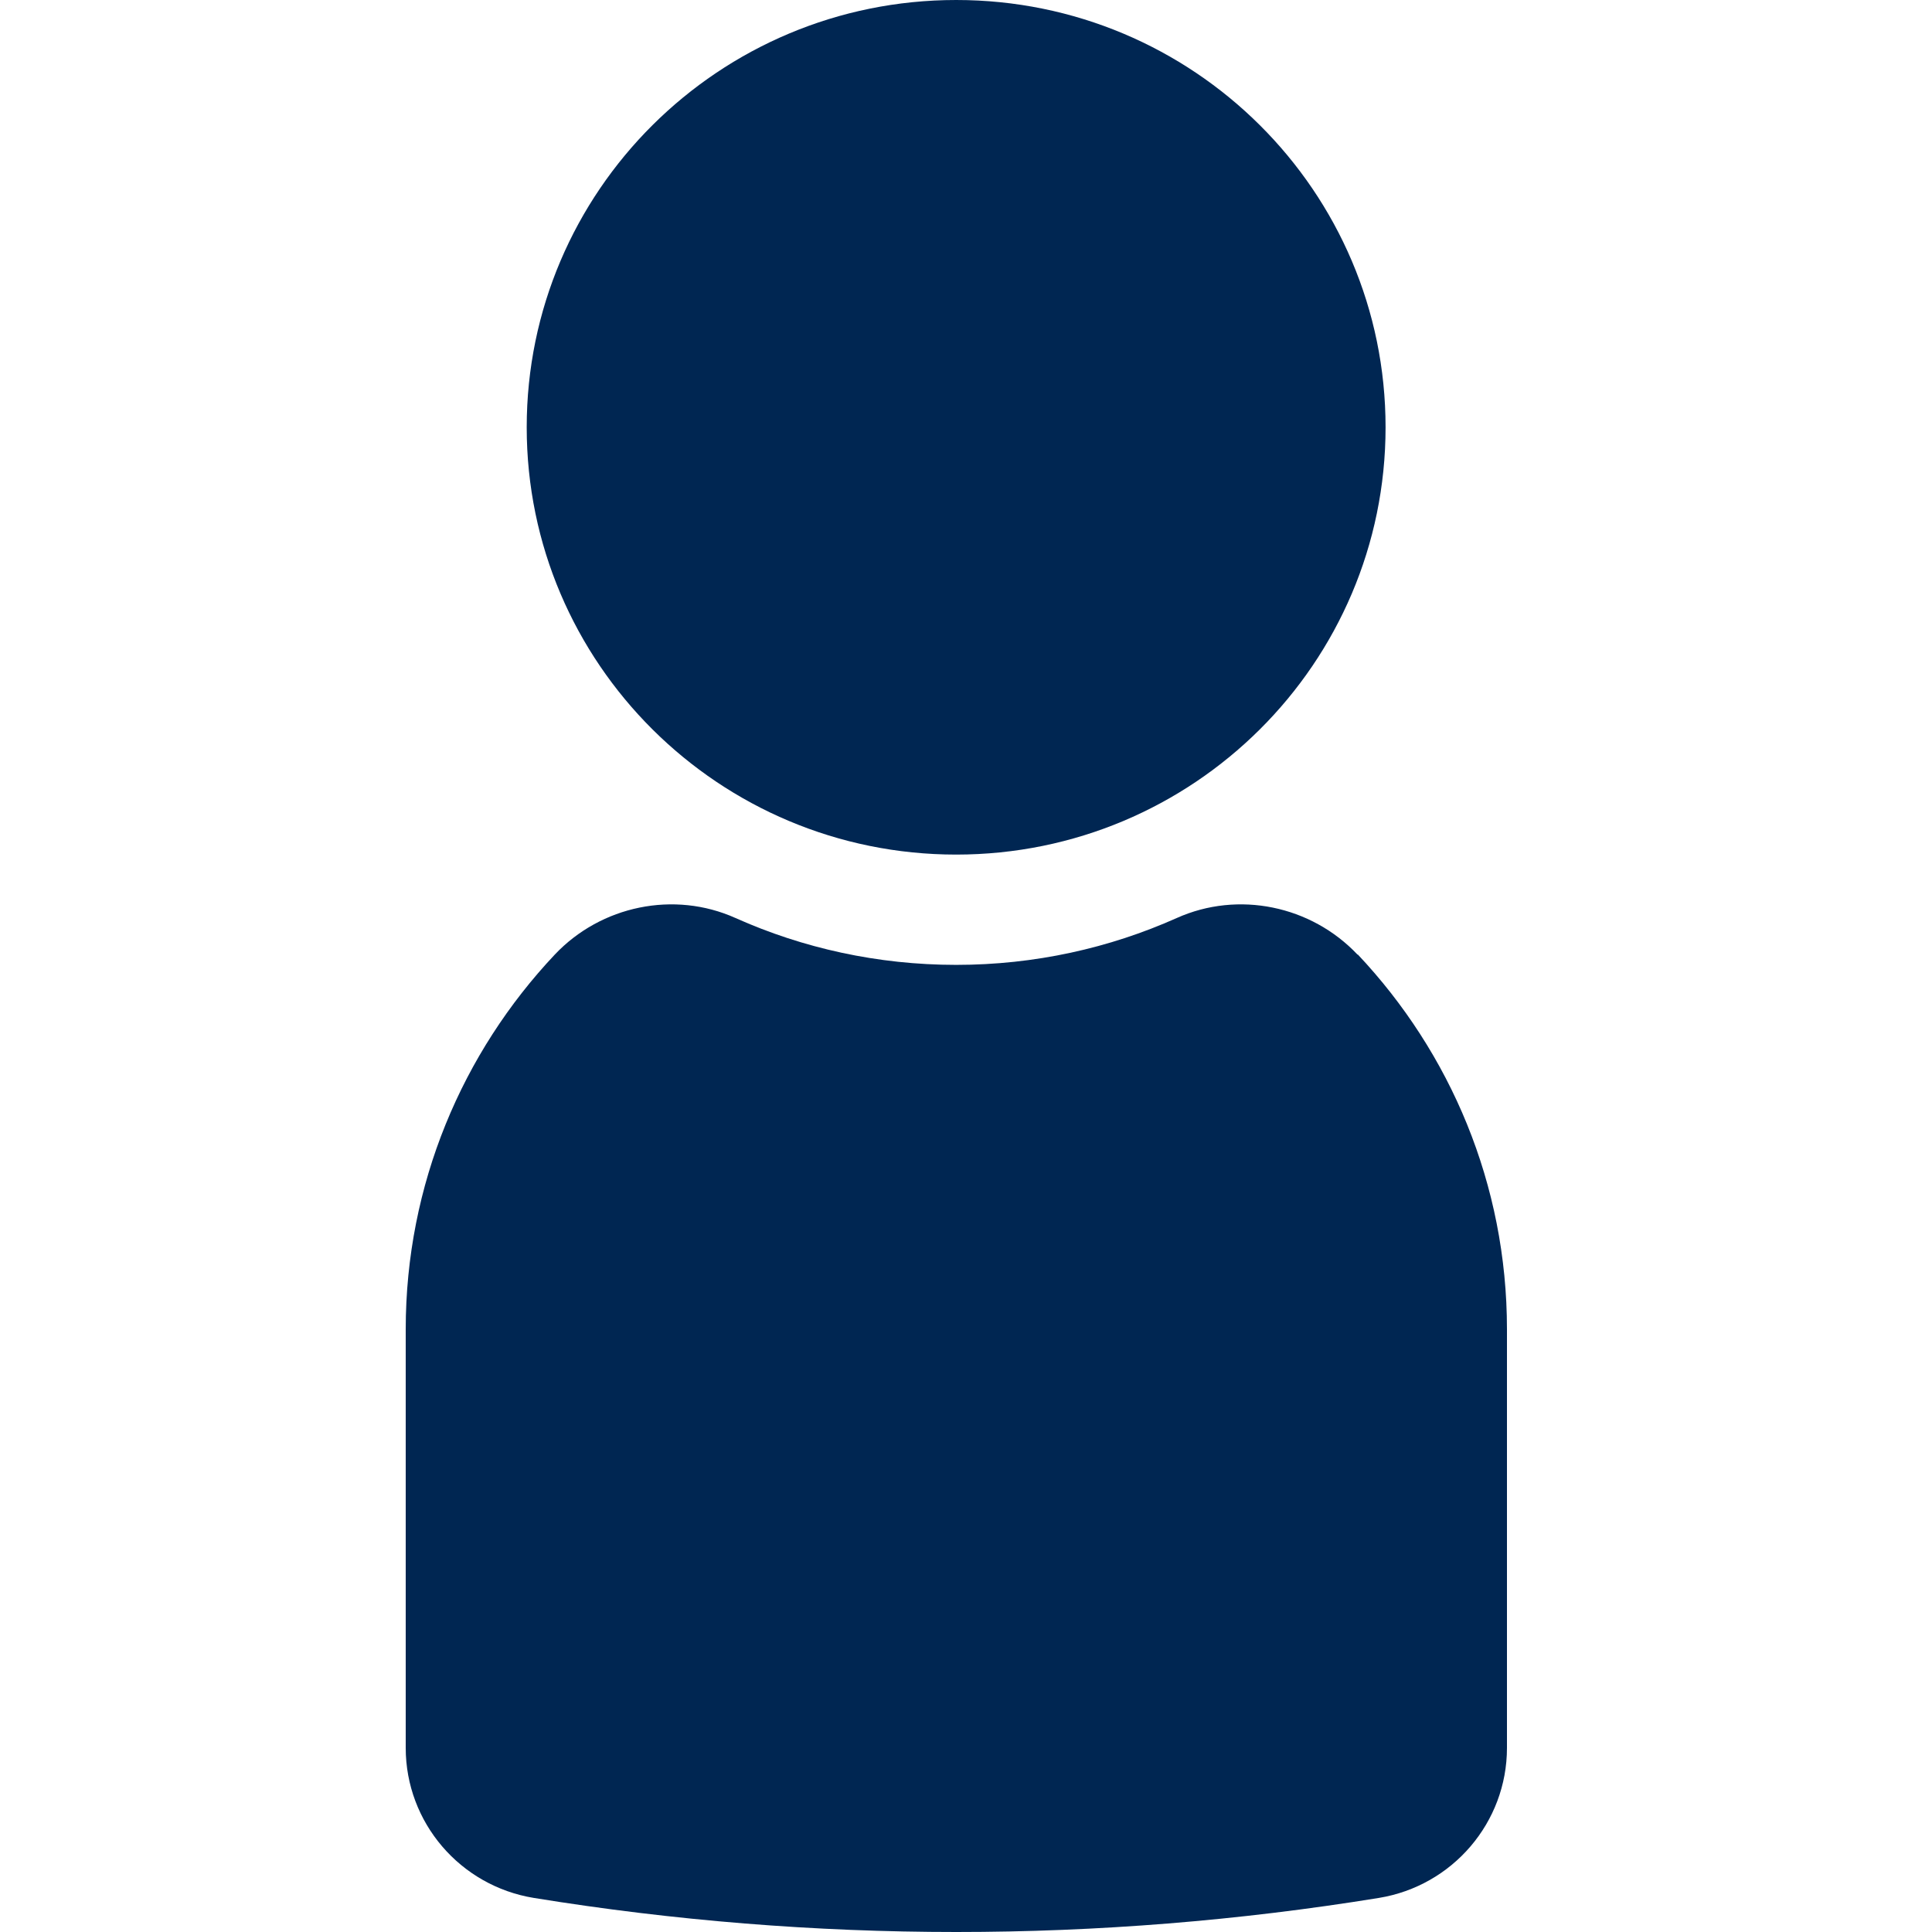 <svg width="24" height="24" viewBox="0 0 24 24" fill="none" xmlns="http://www.w3.org/2000/svg">
<path d="M16.863 11.858C16.289 11.251 15.383 11.061 14.618 11.404C13.781 11.778 12.853 11.986 11.878 11.986C10.902 11.986 9.973 11.778 9.137 11.404C8.373 11.061 7.466 11.251 6.892 11.858C5.745 13.075 5.04 14.713 5.04 16.513V21.713C5.04 22.638 5.715 23.428 6.633 23.577C10.108 24.141 13.652 24.141 17.127 23.577C18.045 23.428 18.72 22.638 18.72 21.713V16.513C18.72 14.711 18.015 13.075 16.868 11.858H16.863Z" fill="#002652"/>
<path d="M11.878 10.616C14.824 10.616 17.212 8.239 17.212 5.308C17.212 2.376 14.824 0 11.878 0C8.932 0 6.543 2.376 6.543 5.308C6.543 8.239 8.932 10.616 11.878 10.616Z" fill="#002652"/>
</svg>
